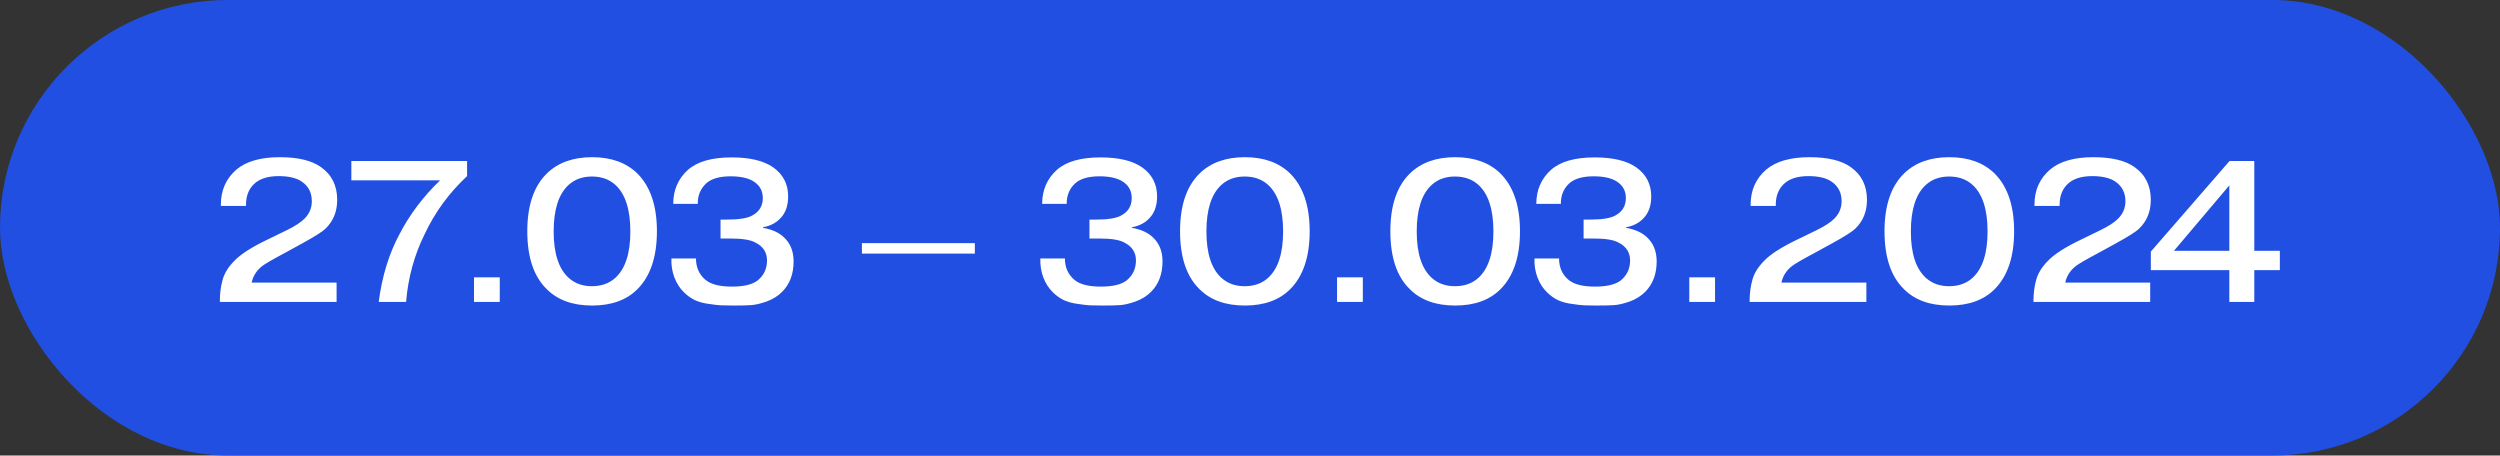 <?xml version="1.0" encoding="UTF-8"?> <svg xmlns="http://www.w3.org/2000/svg" width="236" height="43" viewBox="0 0 236 43" fill="none"><rect x="0" y="0" width="236" height="43" fill="#333333" stroke="none"/> <rect width="236" height="43" rx="21.5" fill="#214FE2"></rect> <path d="M31.774 26.676V28.5H20.754V28.443C20.754 27.696 20.843 27.012 21.02 26.391C21.197 25.77 21.571 25.175 22.141 24.605C22.711 24.01 23.699 23.37 25.105 22.686L27.062 21.736C27.835 21.356 28.392 20.995 28.734 20.653C29.203 20.184 29.437 19.633 29.437 19C29.437 18.202 29.127 17.588 28.506 17.157C27.999 16.802 27.265 16.625 26.302 16.625C25.251 16.625 24.465 16.885 23.946 17.404C23.465 17.885 23.224 18.525 23.224 19.323V19.437H20.849V19.323C20.849 17.955 21.343 16.847 22.331 15.998C23.256 15.225 24.617 14.839 26.416 14.839C28.126 14.839 29.418 15.149 30.292 15.77C31.318 16.492 31.831 17.524 31.831 18.867C31.831 19.969 31.464 20.875 30.729 21.584C30.45 21.863 29.709 22.331 28.506 22.99L26.948 23.845C25.732 24.491 24.991 24.922 24.725 25.137C24.206 25.555 23.883 26.068 23.756 26.676H31.774ZM33.167 17.024V15.2H44.092V16.625C42.382 18.221 41.045 20.051 40.083 22.116C39.107 24.079 38.525 26.207 38.335 28.5H35.751C36.067 26.068 36.726 23.927 37.727 22.078C38.689 20.229 39.962 18.544 41.546 17.024H33.167ZM44.745 28.5V26.182H47.176V28.5H44.745ZM62.013 21.831C62.013 24.25 61.398 26.074 60.169 27.303C59.144 28.329 57.718 28.842 55.895 28.842C54.071 28.842 52.645 28.329 51.62 27.303C50.391 26.112 49.776 24.288 49.776 21.831C49.776 19.399 50.391 17.581 51.62 16.378C52.671 15.352 54.096 14.839 55.895 14.839C57.693 14.839 59.118 15.352 60.169 16.378C61.398 17.607 62.013 19.424 62.013 21.831ZM55.876 16.663C54.989 16.663 54.254 16.929 53.672 17.461C52.734 18.322 52.266 19.785 52.266 21.85C52.266 23.902 52.734 25.359 53.672 26.22C54.254 26.752 54.989 27.018 55.876 27.018C56.775 27.018 57.516 26.752 58.099 26.22C59.036 25.359 59.505 23.902 59.505 21.85C59.505 19.785 59.036 18.322 58.099 17.461C57.516 16.929 56.775 16.663 55.876 16.663ZM63.382 24.396H65.7C65.7 25.245 66.004 25.922 66.612 26.429C67.119 26.847 67.948 27.056 69.101 27.056C70.216 27.056 71.026 26.86 71.533 26.467C72.116 25.986 72.407 25.359 72.407 24.586C72.407 23.839 72.052 23.281 71.343 22.914C70.887 22.648 70.102 22.515 68.987 22.515H68.018V20.729H68.645C69.76 20.729 70.545 20.602 71.001 20.349C71.672 19.994 72.008 19.443 72.008 18.696C72.008 17.999 71.704 17.467 71.096 17.1C70.589 16.796 69.88 16.644 68.968 16.644C67.942 16.644 67.182 16.859 66.688 17.29C66.131 17.797 65.858 18.449 65.871 19.247H63.553C63.553 17.942 64.015 16.872 64.94 16.036C65.827 15.251 67.201 14.858 69.063 14.858C70.773 14.858 72.078 15.168 72.977 15.789C73.927 16.46 74.402 17.379 74.402 18.544C74.402 19.456 74.136 20.165 73.604 20.672C73.199 21.077 72.673 21.337 72.027 21.451V21.508C72.901 21.66 73.572 21.97 74.041 22.439C74.624 22.996 74.915 23.744 74.915 24.681C74.915 25.846 74.567 26.79 73.87 27.512C73.465 27.93 72.964 28.247 72.369 28.462C71.786 28.665 71.299 28.779 70.906 28.804C70.526 28.829 69.981 28.842 69.272 28.842C68.765 28.842 68.366 28.836 68.075 28.823C67.796 28.81 67.41 28.766 66.916 28.69C66.422 28.627 65.979 28.506 65.586 28.329C65.206 28.139 64.864 27.892 64.56 27.588C64.18 27.221 63.882 26.758 63.667 26.201C63.452 25.631 63.357 25.029 63.382 24.396ZM81.365 22.952H92.024V23.94H81.365V22.952ZM98.209 24.396H100.527C100.527 25.245 100.831 25.922 101.439 26.429C101.946 26.847 102.775 27.056 103.928 27.056C105.043 27.056 105.853 26.86 106.36 26.467C106.943 25.986 107.234 25.359 107.234 24.586C107.234 23.839 106.879 23.281 106.17 22.914C105.714 22.648 104.929 22.515 103.814 22.515H102.845V20.729H103.472C104.587 20.729 105.372 20.602 105.828 20.349C106.499 19.994 106.835 19.443 106.835 18.696C106.835 17.999 106.531 17.467 105.923 17.1C105.416 16.796 104.707 16.644 103.795 16.644C102.769 16.644 102.009 16.859 101.515 17.29C100.958 17.797 100.685 18.449 100.698 19.247H98.38C98.38 17.942 98.843 16.872 99.767 16.036C100.654 15.251 102.028 14.858 103.89 14.858C105.6 14.858 106.905 15.168 107.804 15.789C108.754 16.46 109.229 17.379 109.229 18.544C109.229 19.456 108.963 20.165 108.431 20.672C108.026 21.077 107.5 21.337 106.854 21.451V21.508C107.728 21.66 108.399 21.97 108.868 22.439C109.451 22.996 109.742 23.744 109.742 24.681C109.742 25.846 109.394 26.79 108.697 27.512C108.292 27.93 107.791 28.247 107.196 28.462C106.613 28.665 106.126 28.779 105.733 28.804C105.353 28.829 104.808 28.842 104.099 28.842C103.592 28.842 103.193 28.836 102.902 28.823C102.623 28.81 102.237 28.766 101.743 28.69C101.249 28.627 100.806 28.506 100.413 28.329C100.033 28.139 99.691 27.892 99.387 27.588C99.007 27.221 98.71 26.758 98.494 26.201C98.279 25.631 98.184 25.029 98.209 24.396ZM123.633 21.831C123.633 24.25 123.018 26.074 121.79 27.303C120.764 28.329 119.339 28.842 117.515 28.842C115.691 28.842 114.266 28.329 113.24 27.303C112.011 26.112 111.397 24.288 111.397 21.831C111.397 19.399 112.011 17.581 113.24 16.378C114.291 15.352 115.716 14.839 117.515 14.839C119.313 14.839 120.738 15.352 121.79 16.378C123.018 17.607 123.633 19.424 123.633 21.831ZM117.496 16.663C116.609 16.663 115.874 16.929 115.292 17.461C114.354 18.322 113.886 19.785 113.886 21.85C113.886 23.902 114.354 25.359 115.292 26.22C115.874 26.752 116.609 27.018 117.496 27.018C118.395 27.018 119.136 26.752 119.719 26.22C120.656 25.359 121.125 23.902 121.125 21.85C121.125 19.785 120.656 18.322 119.719 17.461C119.136 16.929 118.395 16.663 117.496 16.663ZM126.218 28.5V26.182H128.65V28.5H126.218ZM143.486 21.831C143.486 24.25 142.872 26.074 141.643 27.303C140.617 28.329 139.192 28.842 137.368 28.842C135.544 28.842 134.119 28.329 133.093 27.303C131.864 26.112 131.25 24.288 131.25 21.831C131.25 19.399 131.864 17.581 133.093 16.378C134.144 15.352 135.569 14.839 137.368 14.839C139.167 14.839 140.592 15.352 141.643 16.378C142.872 17.607 143.486 19.424 143.486 21.831ZM137.349 16.663C136.462 16.663 135.728 16.929 135.145 17.461C134.208 18.322 133.739 19.785 133.739 21.85C133.739 23.902 134.208 25.359 135.145 26.22C135.728 26.752 136.462 27.018 137.349 27.018C138.248 27.018 138.989 26.752 139.572 26.22C140.509 25.359 140.978 23.902 140.978 21.85C140.978 19.785 140.509 18.322 139.572 17.461C138.989 16.929 138.248 16.663 137.349 16.663ZM144.856 24.396H147.174C147.174 25.245 147.478 25.922 148.086 26.429C148.592 26.847 149.422 27.056 150.575 27.056C151.689 27.056 152.5 26.86 153.007 26.467C153.589 25.986 153.881 25.359 153.881 24.586C153.881 23.839 153.526 23.281 152.817 22.914C152.361 22.648 151.575 22.515 150.461 22.515H149.492V20.729H150.119C151.233 20.729 152.019 20.602 152.475 20.349C153.146 19.994 153.482 19.443 153.482 18.696C153.482 17.999 153.178 17.467 152.57 17.1C152.063 16.796 151.354 16.644 150.442 16.644C149.416 16.644 148.656 16.859 148.162 17.29C147.604 17.797 147.332 18.449 147.345 19.247H145.027C145.027 17.942 145.489 16.872 146.414 16.036C147.3 15.251 148.675 14.858 150.537 14.858C152.247 14.858 153.551 15.168 154.451 15.789C155.401 16.46 155.876 17.379 155.876 18.544C155.876 19.456 155.61 20.165 155.078 20.672C154.672 21.077 154.147 21.337 153.501 21.451V21.508C154.375 21.66 155.046 21.97 155.515 22.439C156.097 22.996 156.389 23.744 156.389 24.681C156.389 25.846 156.04 26.79 155.344 27.512C154.938 27.93 154.438 28.247 153.843 28.462C153.26 28.665 152.772 28.779 152.38 28.804C152 28.829 151.455 28.842 150.746 28.842C150.239 28.842 149.84 28.836 149.549 28.823C149.27 28.81 148.884 28.766 148.39 28.69C147.896 28.627 147.452 28.506 147.06 28.329C146.68 28.139 146.338 27.892 146.034 27.588C145.654 27.221 145.356 26.758 145.141 26.201C144.925 25.631 144.83 25.029 144.856 24.396ZM159.468 28.5V26.182H161.9V28.5H159.468ZM176.185 26.676V28.5H165.165V28.443C165.165 27.696 165.254 27.012 165.431 26.391C165.608 25.77 165.982 25.175 166.552 24.605C167.122 24.01 168.11 23.37 169.516 22.686L171.473 21.736C172.246 21.356 172.803 20.995 173.145 20.653C173.614 20.184 173.848 19.633 173.848 19C173.848 18.202 173.538 17.588 172.917 17.157C172.41 16.802 171.676 16.625 170.713 16.625C169.662 16.625 168.876 16.885 168.357 17.404C167.876 17.885 167.635 18.525 167.635 19.323V19.437H165.26V19.323C165.26 17.955 165.754 16.847 166.742 15.998C167.667 15.225 169.028 14.839 170.827 14.839C172.537 14.839 173.829 15.149 174.703 15.77C175.729 16.492 176.242 17.524 176.242 18.867C176.242 19.969 175.875 20.875 175.14 21.584C174.861 21.863 174.12 22.331 172.917 22.99L171.359 23.845C170.143 24.491 169.402 24.922 169.136 25.137C168.617 25.555 168.294 26.068 168.167 26.676H176.185ZM190.133 21.831C190.133 24.25 189.518 26.074 188.29 27.303C187.264 28.329 185.839 28.842 184.015 28.842C182.191 28.842 180.766 28.329 179.74 27.303C178.511 26.112 177.897 24.288 177.897 21.831C177.897 19.399 178.511 17.581 179.74 16.378C180.791 15.352 182.216 14.839 184.015 14.839C185.813 14.839 187.238 15.352 188.29 16.378C189.518 17.607 190.133 19.424 190.133 21.831ZM183.996 16.663C183.109 16.663 182.374 16.929 181.792 17.461C180.854 18.322 180.386 19.785 180.386 21.85C180.386 23.902 180.854 25.359 181.792 26.22C182.374 26.752 183.109 27.018 183.996 27.018C184.895 27.018 185.636 26.752 186.219 26.22C187.156 25.359 187.625 23.902 187.625 21.85C187.625 19.785 187.156 18.322 186.219 17.461C185.636 16.929 184.895 16.663 183.996 16.663ZM202.978 26.676V28.5H191.958V28.443C191.958 27.696 192.047 27.012 192.224 26.391C192.401 25.77 192.775 25.175 193.345 24.605C193.915 24.01 194.903 23.37 196.309 22.686L198.266 21.736C199.039 21.356 199.596 20.995 199.938 20.653C200.407 20.184 200.641 19.633 200.641 19C200.641 18.202 200.331 17.588 199.71 17.157C199.203 16.802 198.469 16.625 197.506 16.625C196.455 16.625 195.669 16.885 195.15 17.404C194.669 17.885 194.428 18.525 194.428 19.323V19.437H192.053V19.323C192.053 17.955 192.547 16.847 193.535 15.998C194.46 15.225 195.821 14.839 197.62 14.839C199.33 14.839 200.622 15.149 201.496 15.77C202.522 16.492 203.035 17.524 203.035 18.867C203.035 19.969 202.668 20.875 201.933 21.584C201.654 21.863 200.913 22.331 199.71 22.99L198.152 23.845C196.936 24.491 196.195 24.922 195.929 25.137C195.41 25.555 195.087 26.068 194.96 26.676H202.978ZM205.224 23.674H210.449V17.499L205.224 23.674ZM210.449 25.498H203.039V23.75L210.468 15.2H212.805V23.674H215.218V25.498H212.805V28.5H210.449V25.498Z" fill="white"></path> </svg> 